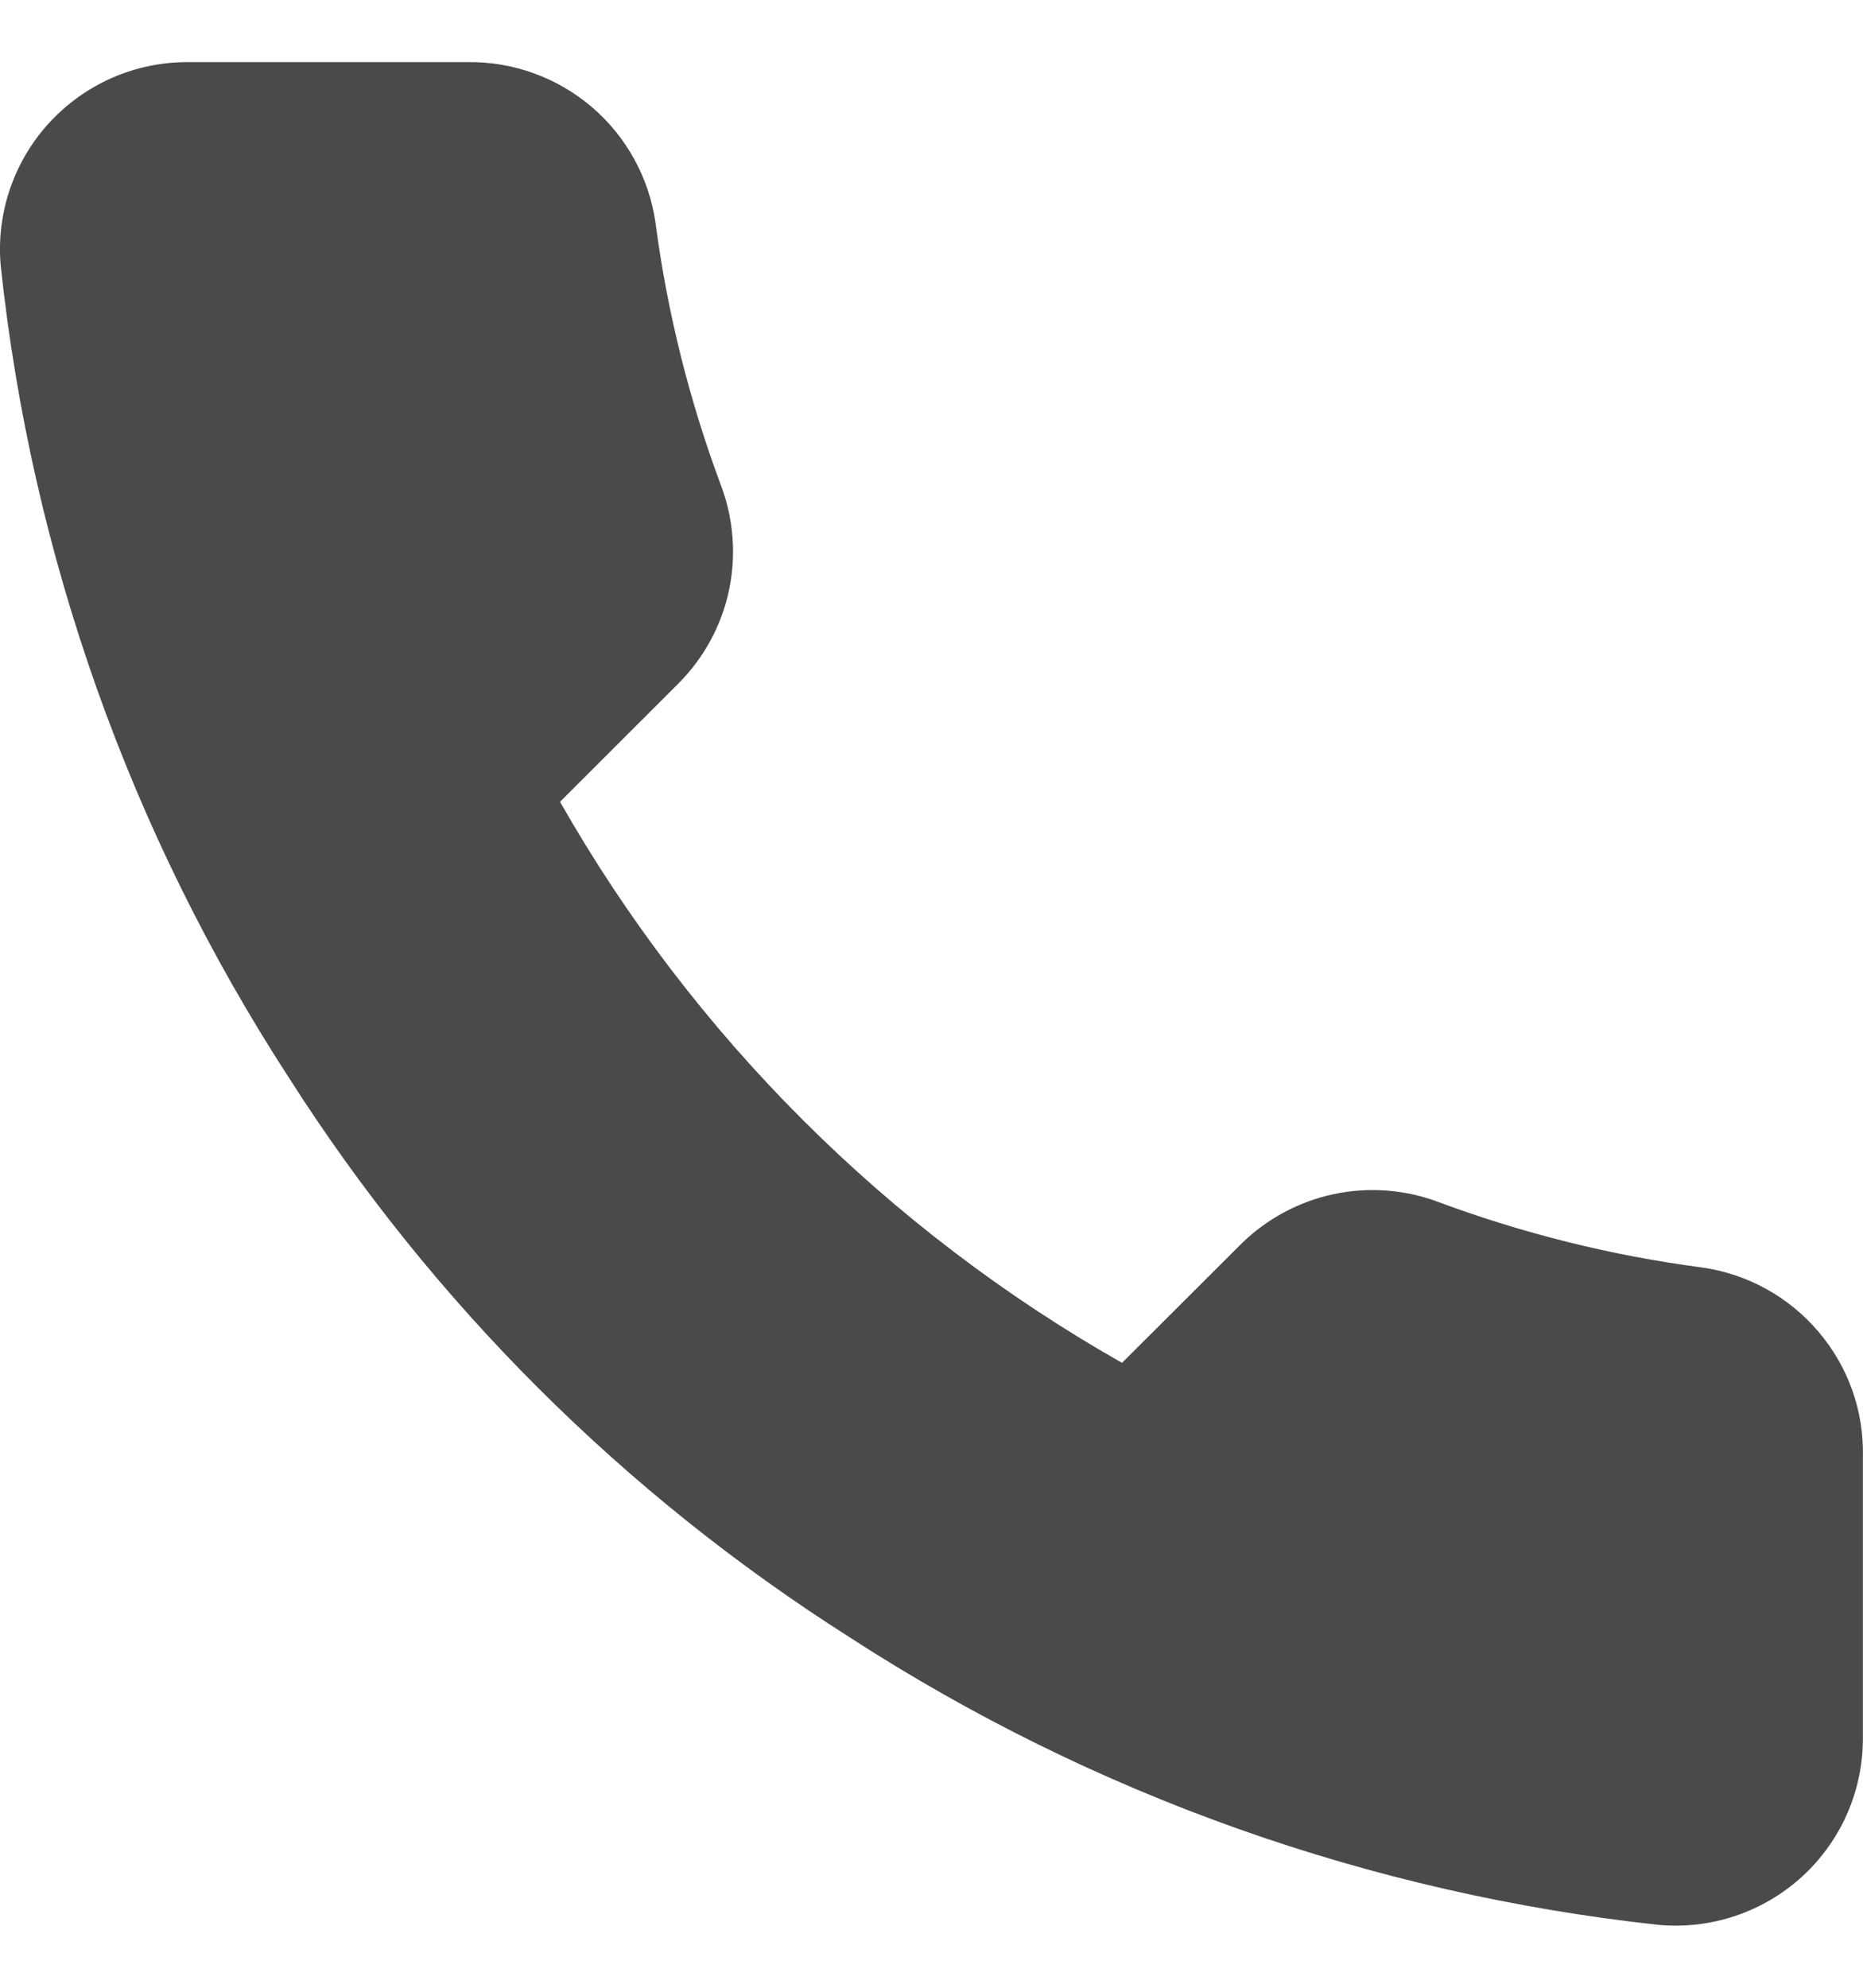<?xml version="1.0" encoding="UTF-8"?> <svg xmlns="http://www.w3.org/2000/svg" width="15" height="16" viewBox="0 0 15 16" fill="none"><path d="M14.999 11.73V13.989C15 14.198 14.957 14.406 14.873 14.598C14.789 14.79 14.666 14.962 14.511 15.104C14.356 15.246 14.173 15.354 13.974 15.421C13.775 15.488 13.565 15.513 13.355 15.494C11.035 15.242 8.805 14.451 6.847 13.183C5.024 12.027 3.479 10.486 2.321 8.667C1.047 6.703 0.254 4.468 0.006 2.141C-0.013 1.933 0.012 1.723 0.079 1.525C0.146 1.327 0.253 1.145 0.394 0.991C0.536 0.836 0.707 0.713 0.899 0.628C1.09 0.544 1.298 0.5 1.507 0.5H3.77C4.136 0.496 4.49 0.626 4.768 0.864C5.045 1.102 5.227 1.433 5.278 1.795C5.373 2.517 5.551 3.227 5.806 3.91C5.907 4.179 5.929 4.472 5.869 4.754C5.809 5.035 5.669 5.293 5.466 5.498L4.509 6.454C5.582 8.338 7.146 9.899 9.034 10.97L9.992 10.014C10.197 9.812 10.456 9.672 10.738 9.612C11.02 9.552 11.313 9.574 11.583 9.676C12.267 9.93 12.978 10.107 13.702 10.202C14.069 10.254 14.403 10.438 14.642 10.72C14.882 11.002 15.009 11.361 14.999 11.73Z" fill="#4A4A4A"></path></svg> 